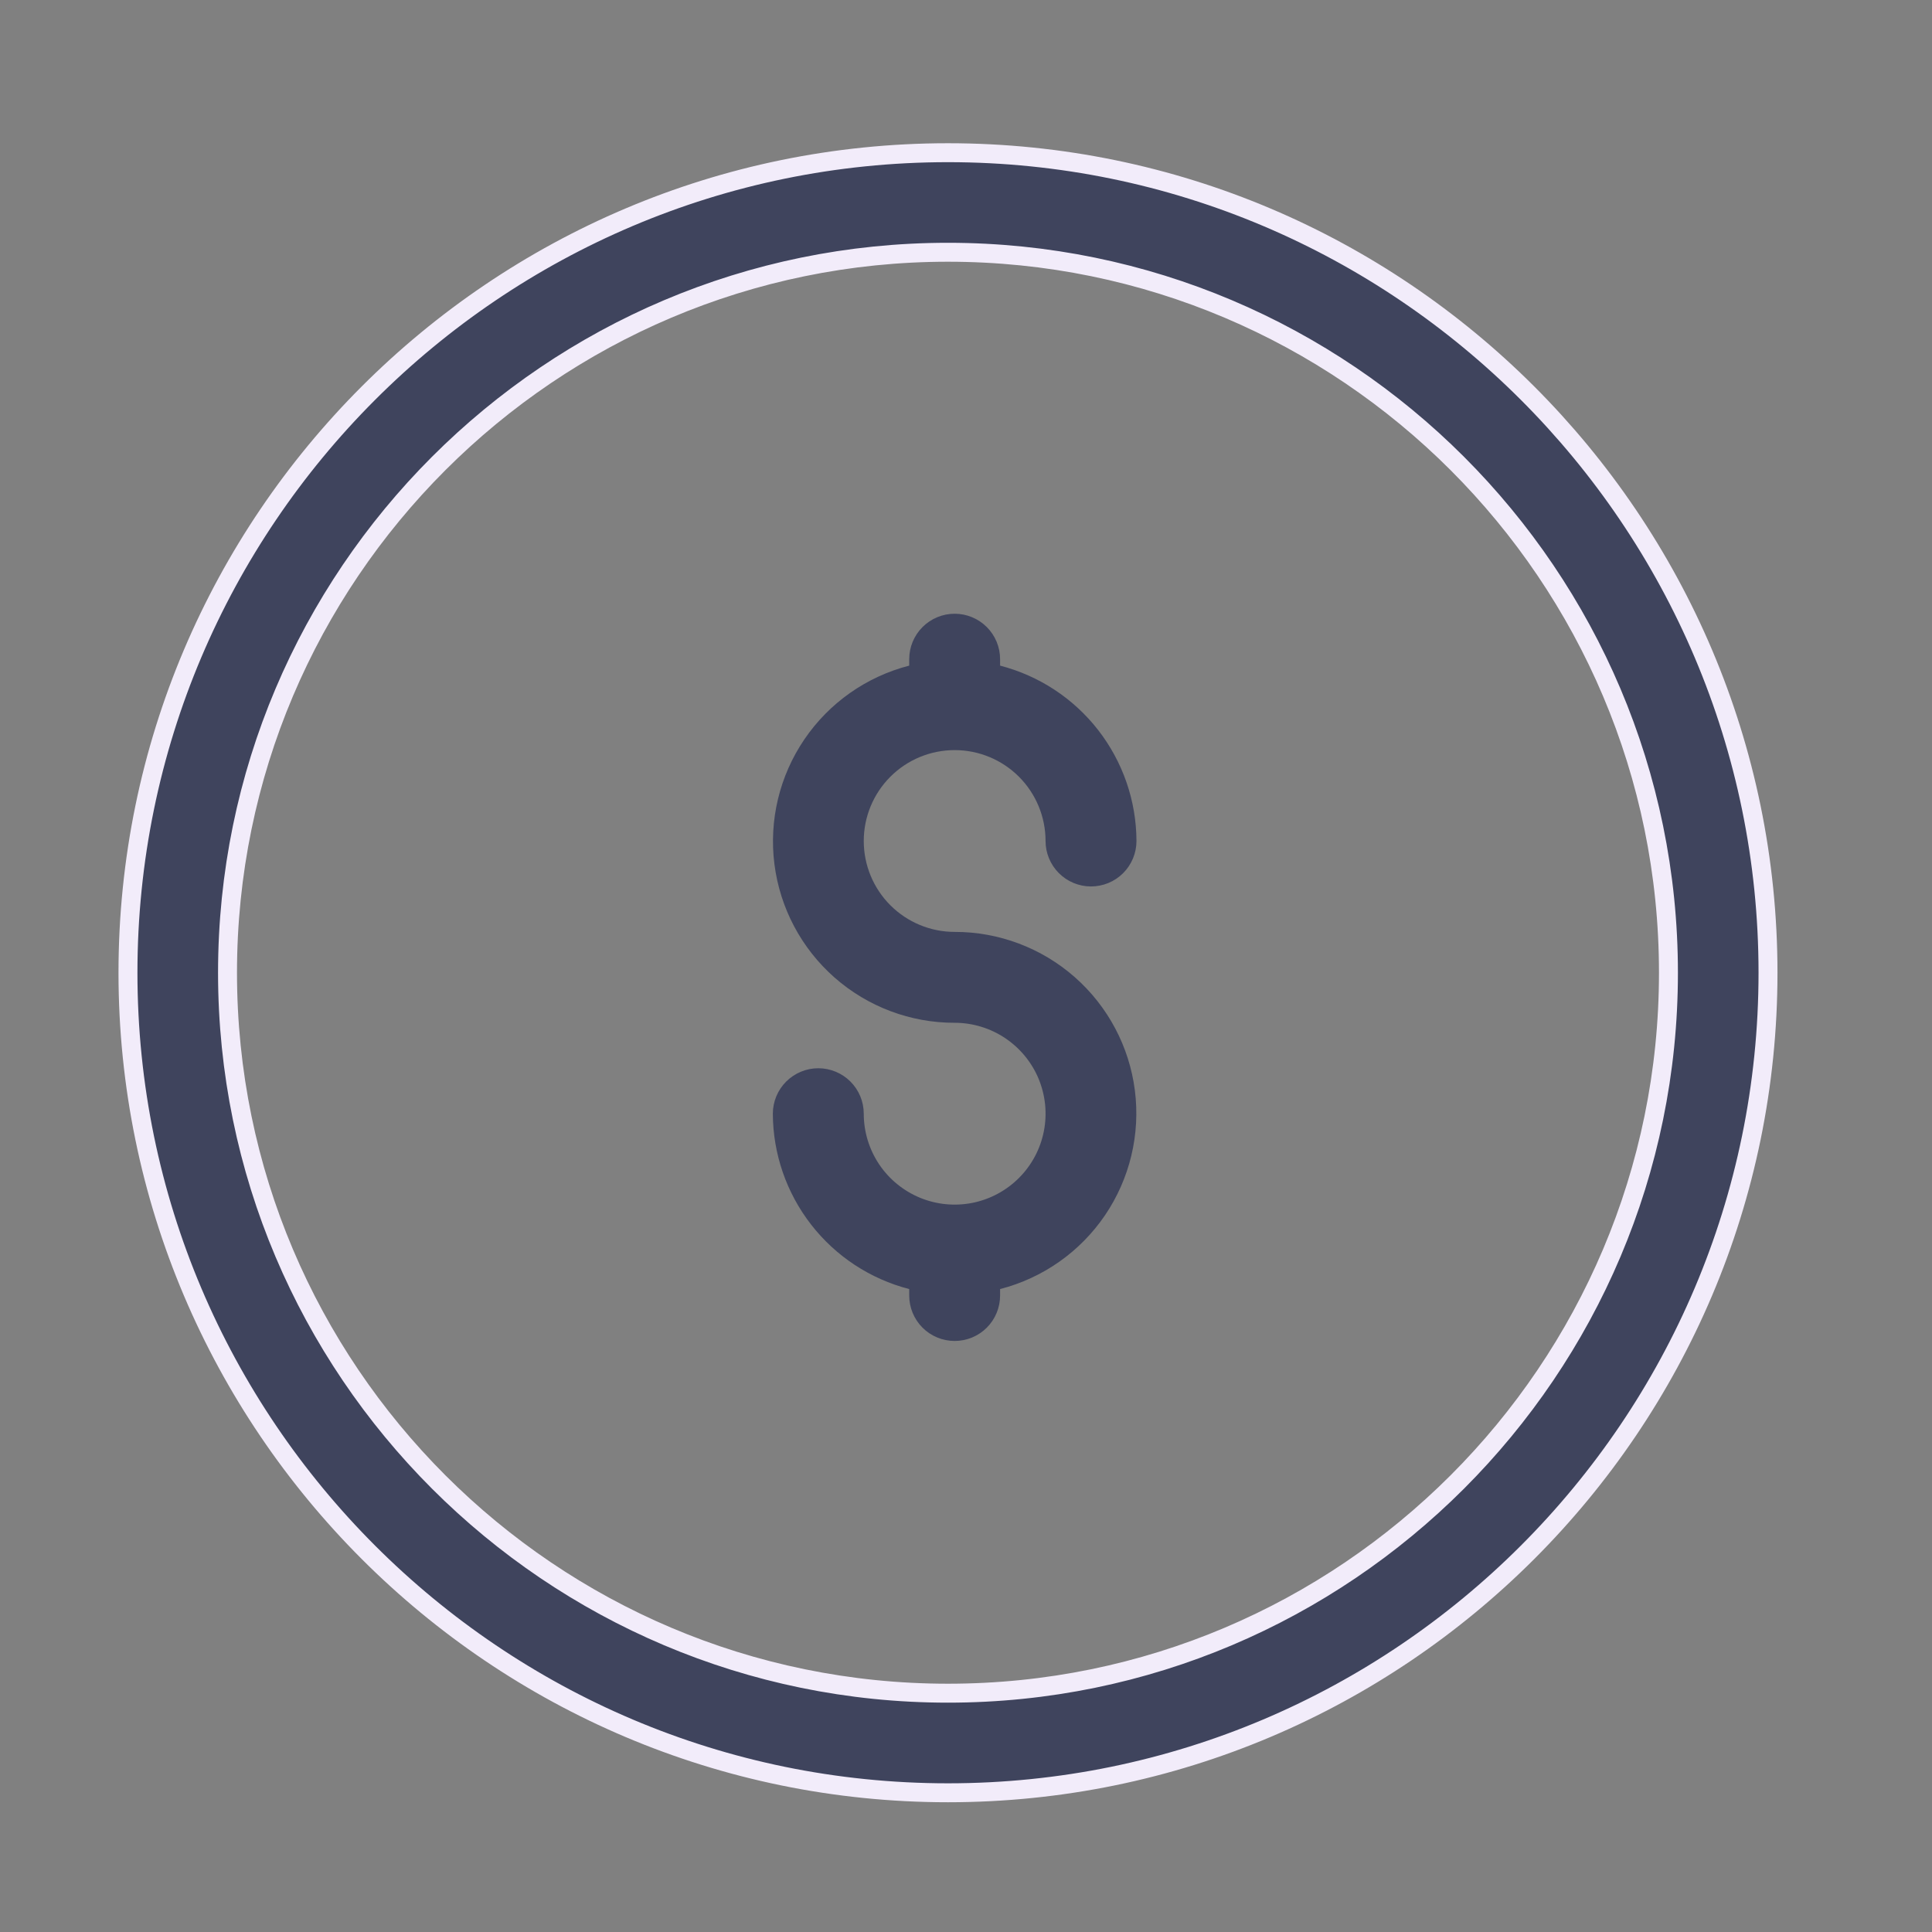 <svg xmlns="http://www.w3.org/2000/svg" width="51" height="51" viewBox="0 0 51 51" fill="none"><rect x="0" y="0" width="51" height="51" fill="#808080" stroke="none"/><path d="M46.671 25.678C46.671 37.614 36.961 47.325 25.024 47.325C13.088 47.325 3.378 37.614 3.378 25.678C3.378 13.742 13.088 4.031 25.024 4.031C36.961 4.031 46.671 13.742 46.671 25.678ZM44.043 25.678C44.043 15.186 35.517 6.659 25.024 6.659C14.533 6.659 6.006 15.186 6.006 25.678C6.006 36.17 14.533 44.696 25.024 44.696C35.517 44.696 44.043 36.17 44.043 25.678Z" fill="#3F445D" stroke="#F2ECFA" stroke-width="0.5"></path><path d="M25.201 19.801C25.837 19.801 26.447 20.053 26.897 20.503C27.347 20.953 27.6 21.564 27.6 22.2C27.6 22.518 27.727 22.824 27.952 23.049C28.177 23.274 28.482 23.4 28.8 23.4C29.118 23.4 29.423 23.274 29.648 23.049C29.873 22.824 30 22.518 30 22.2C29.996 21.139 29.64 20.11 28.989 19.272C28.338 18.435 27.428 17.837 26.4 17.571V17.401C26.4 17.083 26.274 16.778 26.049 16.553C25.824 16.328 25.519 16.201 25.201 16.201C24.882 16.201 24.577 16.328 24.352 16.553C24.127 16.778 24.001 17.083 24.001 17.401V17.571C22.871 17.862 21.886 18.555 21.231 19.521C20.576 20.486 20.296 21.657 20.443 22.814C20.591 23.972 21.155 25.035 22.031 25.806C22.907 26.576 24.034 27.001 25.201 26.999C25.675 26.999 26.139 27.14 26.534 27.404C26.928 27.668 27.236 28.042 27.418 28.481C27.599 28.919 27.647 29.402 27.554 29.867C27.462 30.333 27.233 30.76 26.897 31.096C26.562 31.431 26.134 31.66 25.669 31.753C25.203 31.845 24.721 31.798 24.282 31.616C23.844 31.434 23.469 31.127 23.205 30.732C22.942 30.338 22.801 29.874 22.801 29.399C22.801 29.081 22.675 28.776 22.45 28.551C22.225 28.326 21.919 28.199 21.601 28.199C21.283 28.199 20.978 28.326 20.753 28.551C20.528 28.776 20.401 29.081 20.401 29.399C20.405 30.46 20.761 31.49 21.412 32.327C22.063 33.165 22.974 33.763 24.001 34.028V34.198C24.001 34.516 24.127 34.822 24.352 35.047C24.577 35.272 24.882 35.398 25.201 35.398C25.519 35.398 25.824 35.272 26.049 35.047C26.274 34.822 26.4 34.516 26.4 34.198V34.028C27.53 33.737 28.515 33.044 29.17 32.079C29.825 31.113 30.105 29.942 29.958 28.785C29.811 27.628 29.246 26.564 28.37 25.793C27.494 25.023 26.367 24.598 25.201 24.6C24.564 24.6 23.954 24.347 23.504 23.897C23.054 23.447 22.801 22.837 22.801 22.2C22.801 21.564 23.054 20.953 23.504 20.503C23.954 20.053 24.564 19.801 25.201 19.801Z" fill="#3F445D"></path></svg>